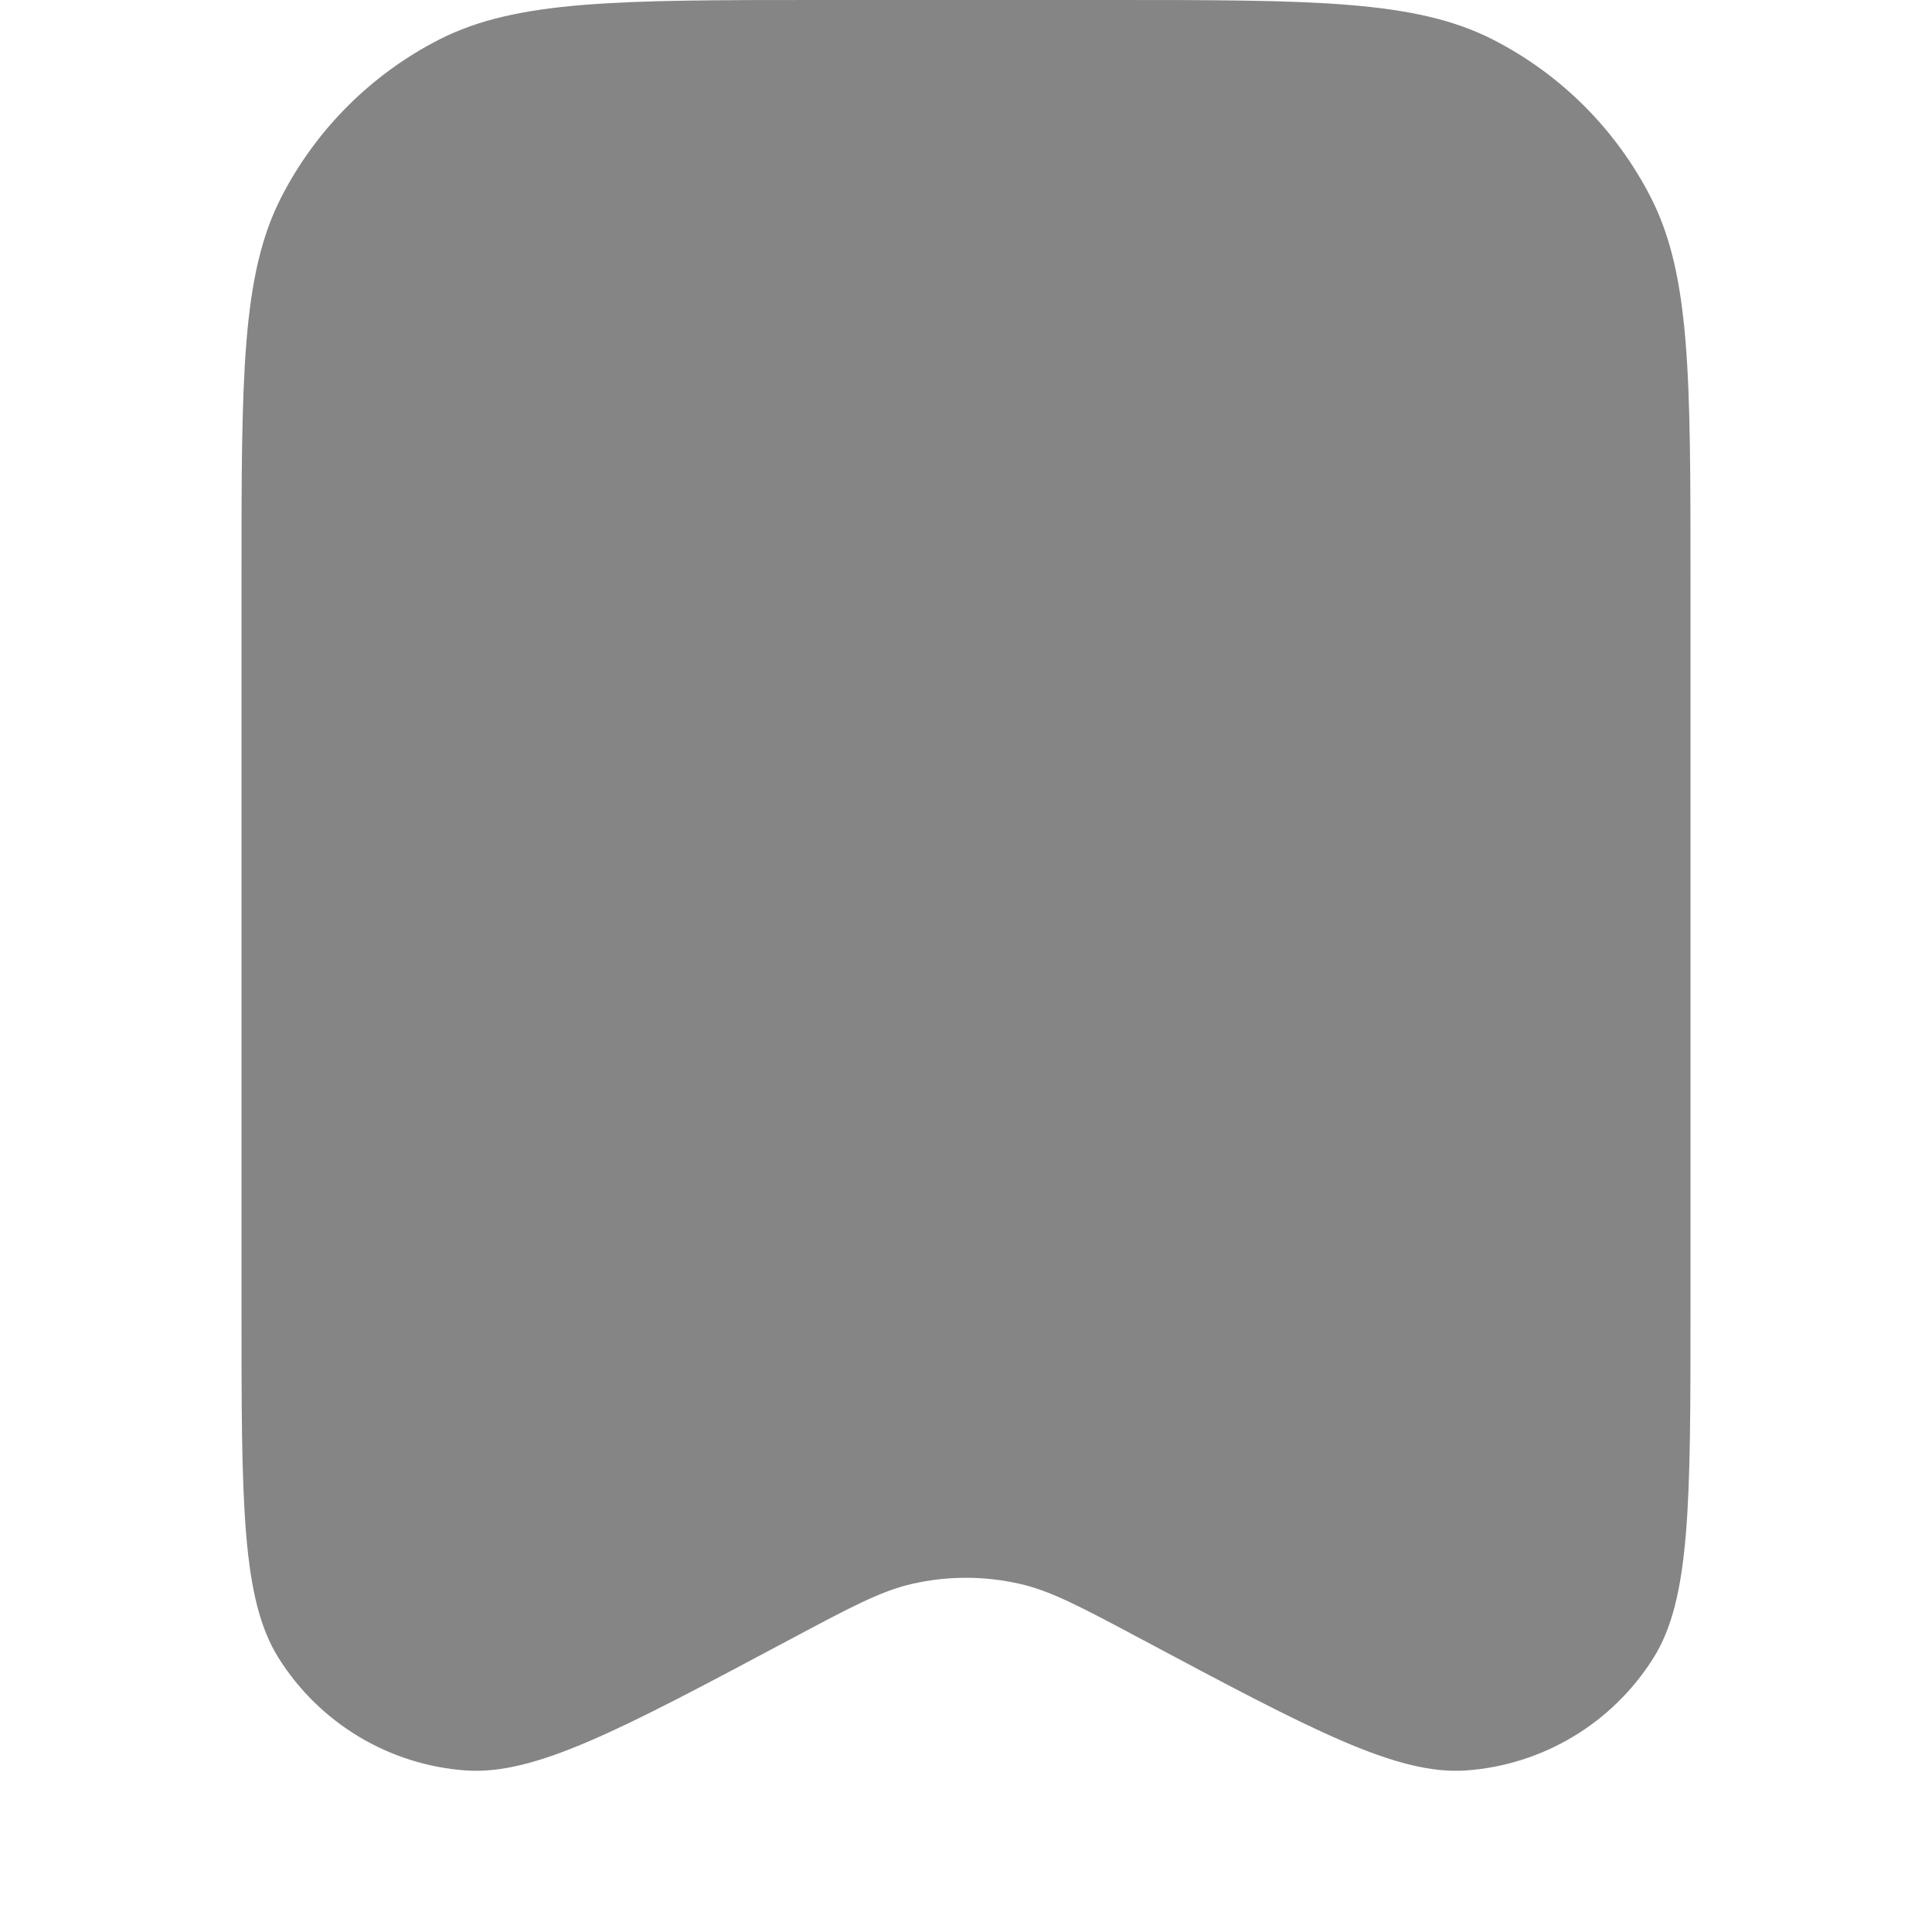 <?xml version="1.0" encoding="UTF-8"?> <svg xmlns="http://www.w3.org/2000/svg" width="16" height="16" viewBox="0 0 16 16" fill="none"><path d="M2 4.8C2 3.12 2 2.28 2.327 1.638C2.615 1.074 3.074 0.615 3.638 0.327C4.28 0 5.12 0 6.8 0H9.2C10.88 0 11.72 0 12.362 0.327C12.927 0.615 13.385 1.074 13.673 1.638C14 2.28 14 3.12 14 4.8V10.848C14 12.445 14 13.244 13.692 13.732C13.353 14.271 12.778 14.616 12.144 14.662C11.568 14.703 10.864 14.327 9.455 13.576C8.954 13.309 8.704 13.175 8.442 13.116C8.151 13.05 7.849 13.05 7.558 13.116C7.296 13.175 7.046 13.309 6.545 13.576C5.136 14.327 4.432 14.703 3.856 14.662C3.221 14.616 2.647 14.271 2.308 13.732C2 13.244 2 12.445 2 10.848V4.8Z" fill="black" fill-opacity="0.48"></path></svg> 